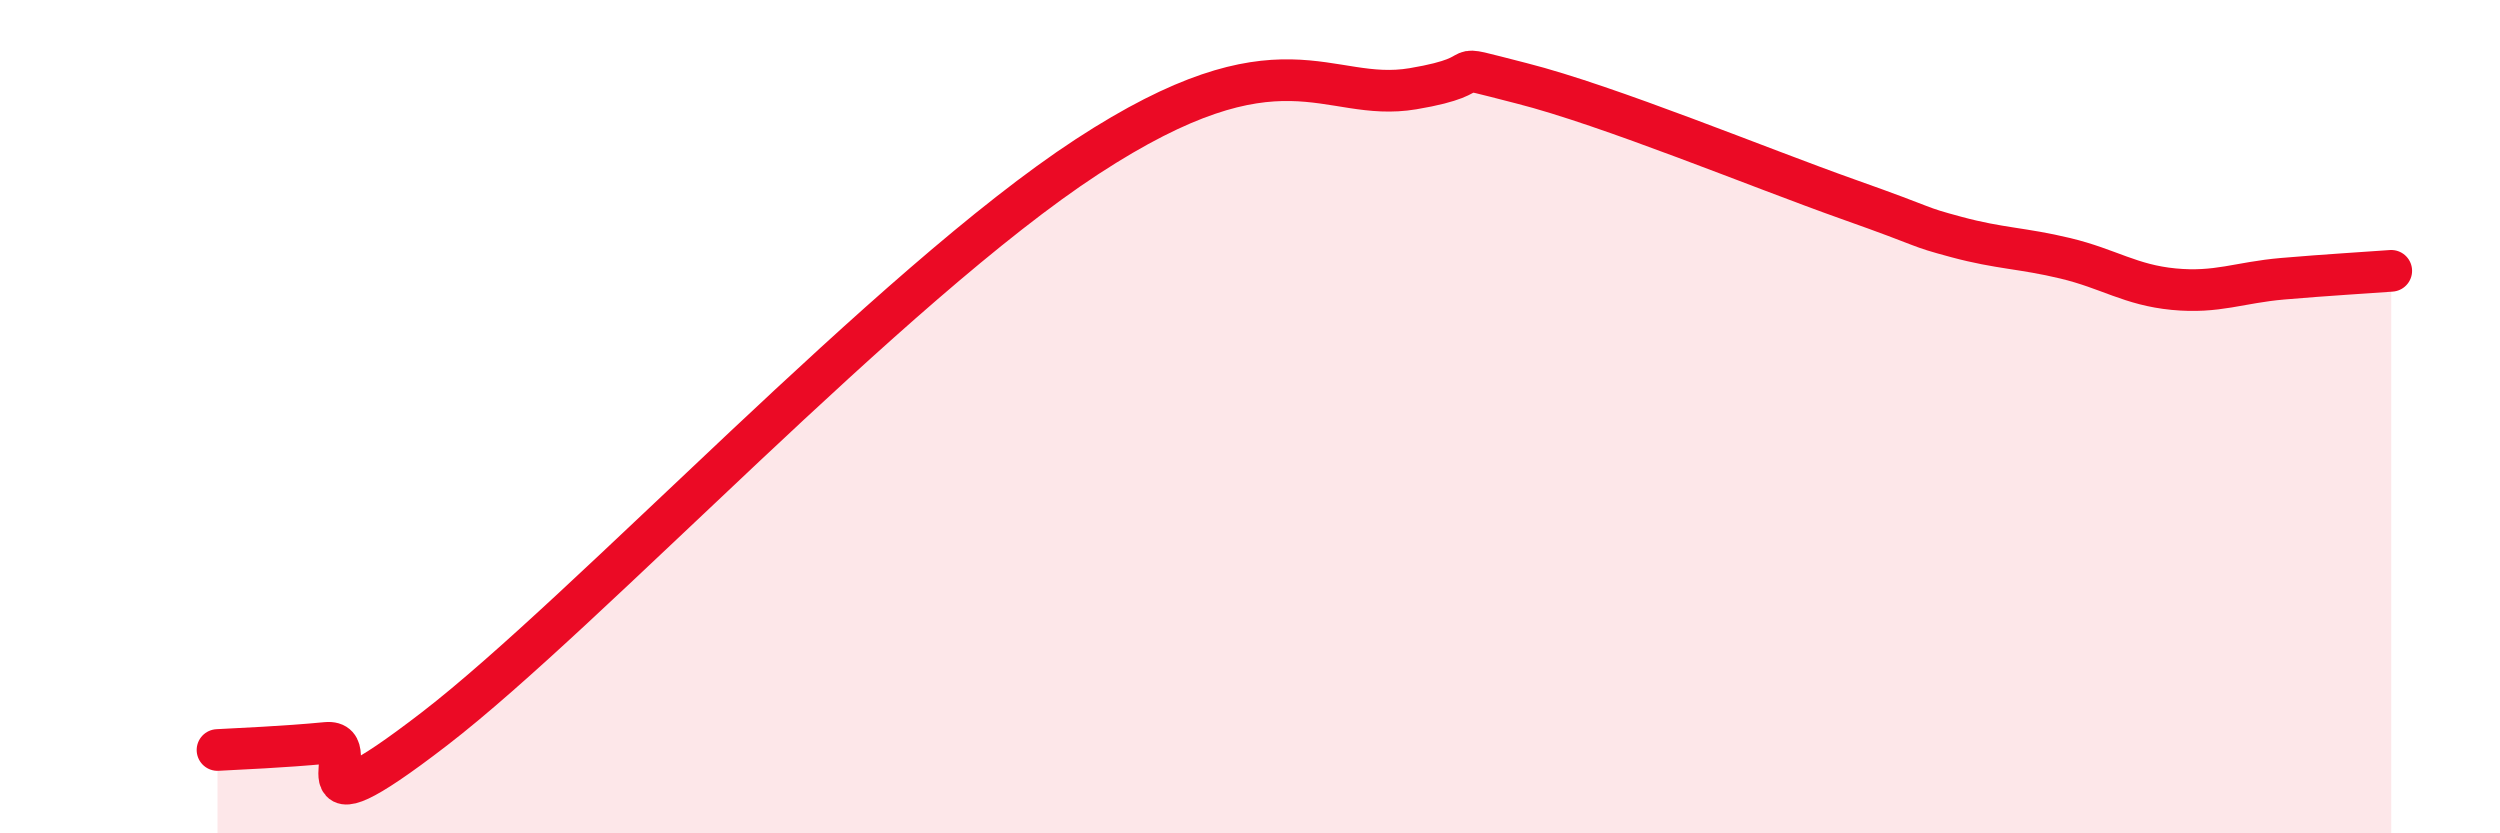 
    <svg width="60" height="20" viewBox="0 0 60 20" xmlns="http://www.w3.org/2000/svg">
      <path
        d="M 5.22,18 C 5.74,17.97 6.79,17.93 7.83,17.83 C 8.87,17.73 6.78,20.3 10.43,17.49 C 14.08,14.68 21.39,6.83 26.09,3.76 C 30.79,0.69 31.82,2.48 33.91,2.13 C 36,1.78 34.43,1.47 36.52,2 C 38.61,2.53 42.26,4.04 44.35,4.78 C 46.44,5.52 45.92,5.41 46.96,5.69 C 48,5.97 48.53,5.95 49.57,6.2 C 50.61,6.45 51.13,6.84 52.17,6.94 C 53.21,7.04 53.74,6.78 54.78,6.69 C 55.82,6.6 56.87,6.54 57.39,6.5L57.39 20L5.22 20Z"
        fill="#EB0A25"
        opacity="0.1"
        stroke-linecap="round"
        stroke-linejoin="round"
      />
      <path
        d="M 5.22,18 C 5.74,17.97 6.79,17.93 7.83,17.83 C 8.87,17.73 6.78,20.3 10.43,17.49 C 14.08,14.68 21.39,6.83 26.09,3.76 C 30.79,0.69 31.82,2.48 33.91,2.13 C 36,1.78 34.43,1.47 36.52,2 C 38.61,2.53 42.26,4.04 44.35,4.78 C 46.44,5.52 45.92,5.41 46.96,5.69 C 48,5.97 48.53,5.95 49.57,6.2 C 50.61,6.45 51.13,6.84 52.17,6.94 C 53.21,7.04 53.74,6.78 54.78,6.69 C 55.82,6.6 56.87,6.54 57.39,6.5"
        stroke="#EB0A25"
        stroke-width="1"
        fill="none"
        stroke-linecap="round"
        stroke-linejoin="round"
      />
    </svg>
  